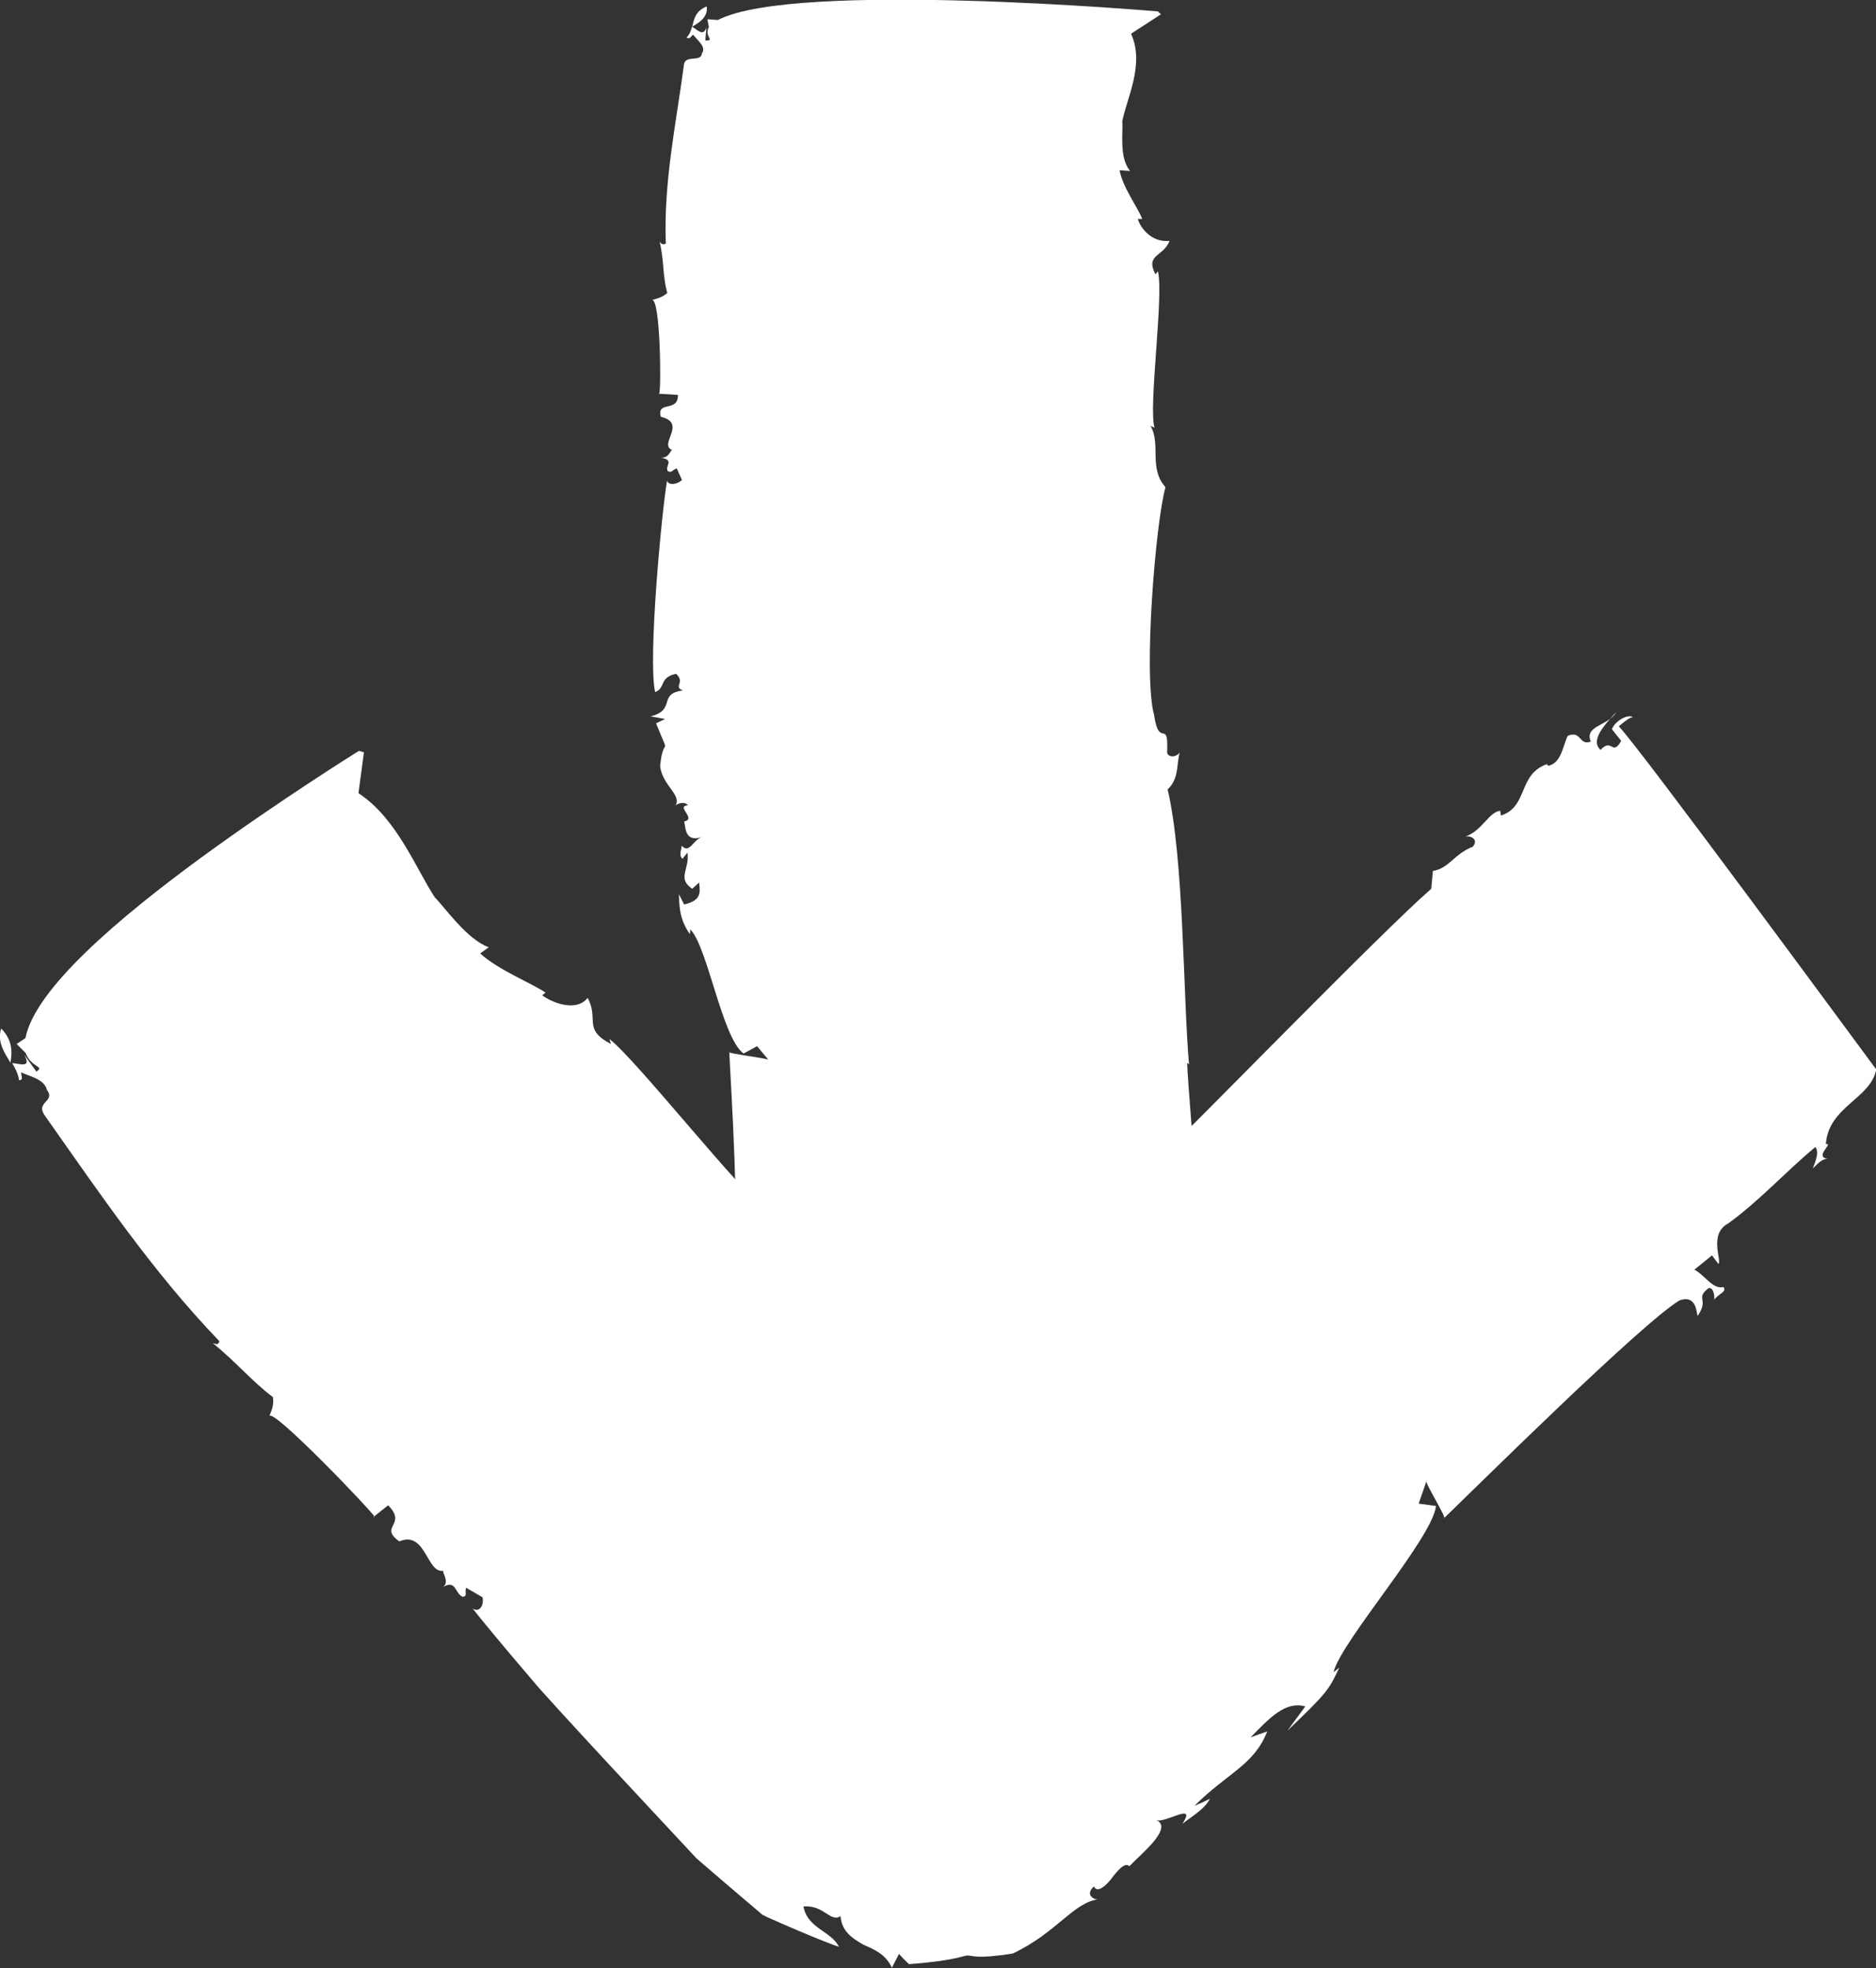 <svg xmlns="http://www.w3.org/2000/svg" id="Livello_2" data-name="Livello 2" viewBox="0 0 78.92 82.78"><rect x="0" y="0" width="78.92" height="82.78" fill="#333333" stroke="none"/><defs><style>      .cls-1 {        fill: #fff;        stroke-width: 0px;      }    </style></defs><g id="Livello_1-2" data-name="Livello 1"><g><g><path class="cls-1" d="M29.73.27c-.48.2-.53.53-.61.85.46-.25.66-.51.61-.85Z"></path><path class="cls-1" d="M29.11,1.13s0,0,0,0c0,0,0,0,0-.01,0,0,0,0-.01,0Z"></path><path class="cls-1" d="M50.71,62.95c0-.08-.02-.17-.03-.26-.01.09-.02.18.03.26Z"></path><path class="cls-1" d="M27.72,16.56l.8.05c.01.76-.91.22-.72.92,1.13.27-.12,1.16.48,1.4-.09,0-.12.34-.48.32.61.1.14.35.3.57.17.08.18-.06.37-.12l.22.49c-.2.19-.56.24-.63.03-.22,1.29-.81,7.49-.5,8.89.46-.18.15-.61.88-.77.41.37-.14.54.29.7-1.08.14-.26.81-1.36,1.09l.61.11-.38.18c.64,1.62.31.37.17,1.8.09.83.95,1.22.63,1.69,0-.07.38-.25.54-.04-.54.04.39.57-.16.68.07.21,0,.89.74.66-.37.12-.52.72-.84.36-.02.21-.13.4.03.55l.21-.26c.11.69-.46,1.07.2,1.52l.29-.26c.05.41.1.76-.63.92l-.22-.43c.02.69.07,1.1.46,1.68l.02-.2c.73.73,1.33,4.55,2.24,5.22l.57-.31.48.58c0-.07-1.84-.28-1.65-.34.05,1.24.49,7.69.11,8.84-.31.46-.9.08-.99.08.21.56.6.24.55.72-.1.13-.44-.03-.52-.1.07.21-.13.4.14.42.21-.26.91-.15,1.36-.26l-.06.62-.44-.03c-.01.14,1.21.35.97.95-.19,1.02-.04,2.13-.14,3.15-.27-.02-.42-.23-.58-.45-.01.14.05.35-.14.47.47-.25.31.43.51.24,1.08.75.09,1.72.83,2.38.98.06,16.75,1.42,17.91,1.42-.02.21-.04.41-.14.47.27-.05.4-.46.25-.67l-.62-.04c-.22-.49.37-.12.33-.6.51-.03.62.42.67.81.06-.35.43-.7-.13-.85.21-.33.62.04.84-.36-.15-.28-.65-.66-.35-.98h.09c.52-.79-.77-1.21-.25-1.93l.17.08c.29-.26-.1-.76.21-1.22-.1.13-.47.25-.53-.03.32-.53,0-.89.4-1.28l-.5-.37c.1-1.85-.61-9.16-.69-11.02l.08.07c-.25-2.83-.21-8.64-.9-11.57.49-.45.37-1.08.51-1.55-.2.26-.55.17-.53-.03.06-1.44-.34-.1-.55-1.55-.46-1.68.06-8.09.48-9.58-.72-.8-.18-1.8-.63-2.58l.17.08c-.27-.84.4-5.6.14-6.58l-.1.13c-.45-.85.34-.74.59-1.41-.81.09-1.27-.64-1.33-.92h.18c-.14-.41-.84-1.36-.95-2.05l.44.03c-.48-.58-.28-1.67-.33-2.08.18-.95.96-2.42.37-3.69l1.26-.82-.13-.12s-15.26-1.32-18.51.36l-.44-.03.06.33c-.22.4.3.58-.15.56l.05-.55c-.13.4-.36.12-.61-.03-.04.17-.1.33-.23.46.17.08.18-.06.28-.12.16.22.57.51.37.78-.04.41-.72.03-.76.5-.34,2.52-.86,4.96-.76,7.51-.18.06-.18-.01-.26-.08.19.77.12,1.45.32,2.15-.2.19-.47.25-.65.3.37-.12.4,3.86.31,3.92Z"></path></g><g><path class="cls-1" d="M.05,43.26c-.18.55.13,1,.39,1.44.11-.6,0-1.05-.39-1.44Z"></path><polygon class="cls-1" points=".44 44.72 .45 44.72 .44 44.7 .44 44.72"></polygon><path class="cls-1" d="M67.99,29.95c-.08.09-.17.19-.26.29.1-.08.2-.17.26-.29Z"></path><path class="cls-1" d="M15.7,63.81l.63-.5c.82.84-.42.88.47,1.52,1.11-.48,1.16,1.38,1.85,1.23-.07.06.27.46,0,.68.55-.31.48.29.82.42.21-.03.07-.19.14-.38l.69.4c.07.35-.14.66-.42.47.41.52,1.36,1.67,2.51,3.01.3.38,1.89,2.1,3.11,3.42,1.29,1.39,2.59,2.78,3.8,4.08.66.57,1.3,1.12,1.9,1.63.3.25.59.5.87.74.28.15.56.25.81.37,1.04.45,1.88.8,2.41.98-.31-.66-1.33-.77-1.49-1.7.88-.06,1.13.69,1.56.41.05.64.48.92.94,1.19.44.2.94.38,1.22.98l.3-.58c.13.15.27.29.42.43,2.12-.16,2.33-.4,2.5-.36.15-.01.34.16,1.87-.09,1.88-.89,2.55-2.17,3.63-2.28-.16.06-.64-.17-.22-.54.11.25.4.08.69-.27.29-.38.6-.77.8-.58.43-.46,1.9-1.63,1.12-1.94.38.16,1.74-.8,1.11.16.45-.36.93-.61,1.16-1.06-.22.12-.44.21-.65.3,1.39-1.39,2.5-1.7,3.06-3.13l-.7.25c.82-.84,1.47-1.53,2.3-1.3l-.75,1.02c1.67-1.6,1.74-1.71,2.18-2.65l-.24.19c.3-1.28,4.16-5.63,4.31-6.99l-.73-.1.33-.95c-.08.07.92,1.65.73,1.57,1.35-1.3,8.36-8.25,9.92-9.17.74-.25.7.58.76.65.5-.74-.13-.69.45-1.16.22-.06.27.36.24.49.19-.27.55-.33.39-.54-.44.12-.79-.51-1.22-.73l.74-.6.27.36c.16-.13-.43-1.26.42-1.71,1.29-.93,2.44-2.2,3.66-3.21.16.21.03.55-.11.9.17-.14.36-.41.63-.4-.6-.08.27-.68-.08-.62.11-1.58,1.88-1.9,2.12-3.14-.59-.79-10.01-13.61-10.83-14.43.23-.2.47-.39.6-.39-.25-.14-.77.18-.89.51l.39.49c-.38.67-.38-.15-.87.38-.38-.34.02-.88.41-1.31-.42.32-1.05.41-.82.96-.5.19-.39-.49-.97-.24-.2.4-.26,1.14-.82,1.26l-.06-.07c-1.22.43-.78,1.8-1.93,2.16l-.03-.2c-.48.05-.76.85-1.48,1.09.21-.06.59.09.33.42-.8.31-.99.91-1.68,1.02l-.07.75c-2.08,1.81-9.84,9.8-11.91,11.79l.03-.13c-1.52,1.55-3.95,3.83-6.35,6.2l-.87.86s-.06.1-.09.15c-.07.11-.13.23-.2.35-.13.25-.26.55-.37.9-.19-.49-.26-.26-.36-.37.06.23.08.69.03.7-.18.06-.21.13-.21.3,0,.14-.03.41-.27.41-.21.09-.6-.31-.99-.79-.15-.18-.29-.38-.41-.57-.06-.1-.12-.19-.18-.28-.04-.06-.02-.07-.1-.16-.14-.16-.27-.32-.41-.48-1.06-1.25-1.9-2.32-2.28-2.89-1.36-.37-2.02-1.83-3.16-2.37l.21-.03c-1.09-.73-5.52-6.37-6.68-7.27l.06.21c-1.2-.63-.49-1.04-.98-1.94-.51.64-1.58.15-1.91-.11l.14-.11c-.52-.37-1.99-.95-2.75-1.65l.36-.26c-.92-.33-1.84-1.67-2.27-2.1-.78-1.18-1.59-3.32-3.21-4.38l.23-1.72-.21-.06s-3.27,2.03-6.68,4.52c-3.41,2.5-6.95,5.49-7.35,7.56l-.37.25.38.38c.24.63.82.54.45.78l-.51-.71c.31.58-.16.38-.51.35.14.24.26.47.29.72.21,0,.08-.19.09-.33.34.17.97.28,1.08.73.39.53-.52.49-.07,1.11,2.34,3.32,4.54,6.57,7.33,9.47-.07.19-.14.11-.28.08.96.77,1.64,1.6,2.53,2.27.06.36-.08.61-.15.8.14-.37,4.43,4.12,4.43,4.24Z"></path></g></g></g></svg>